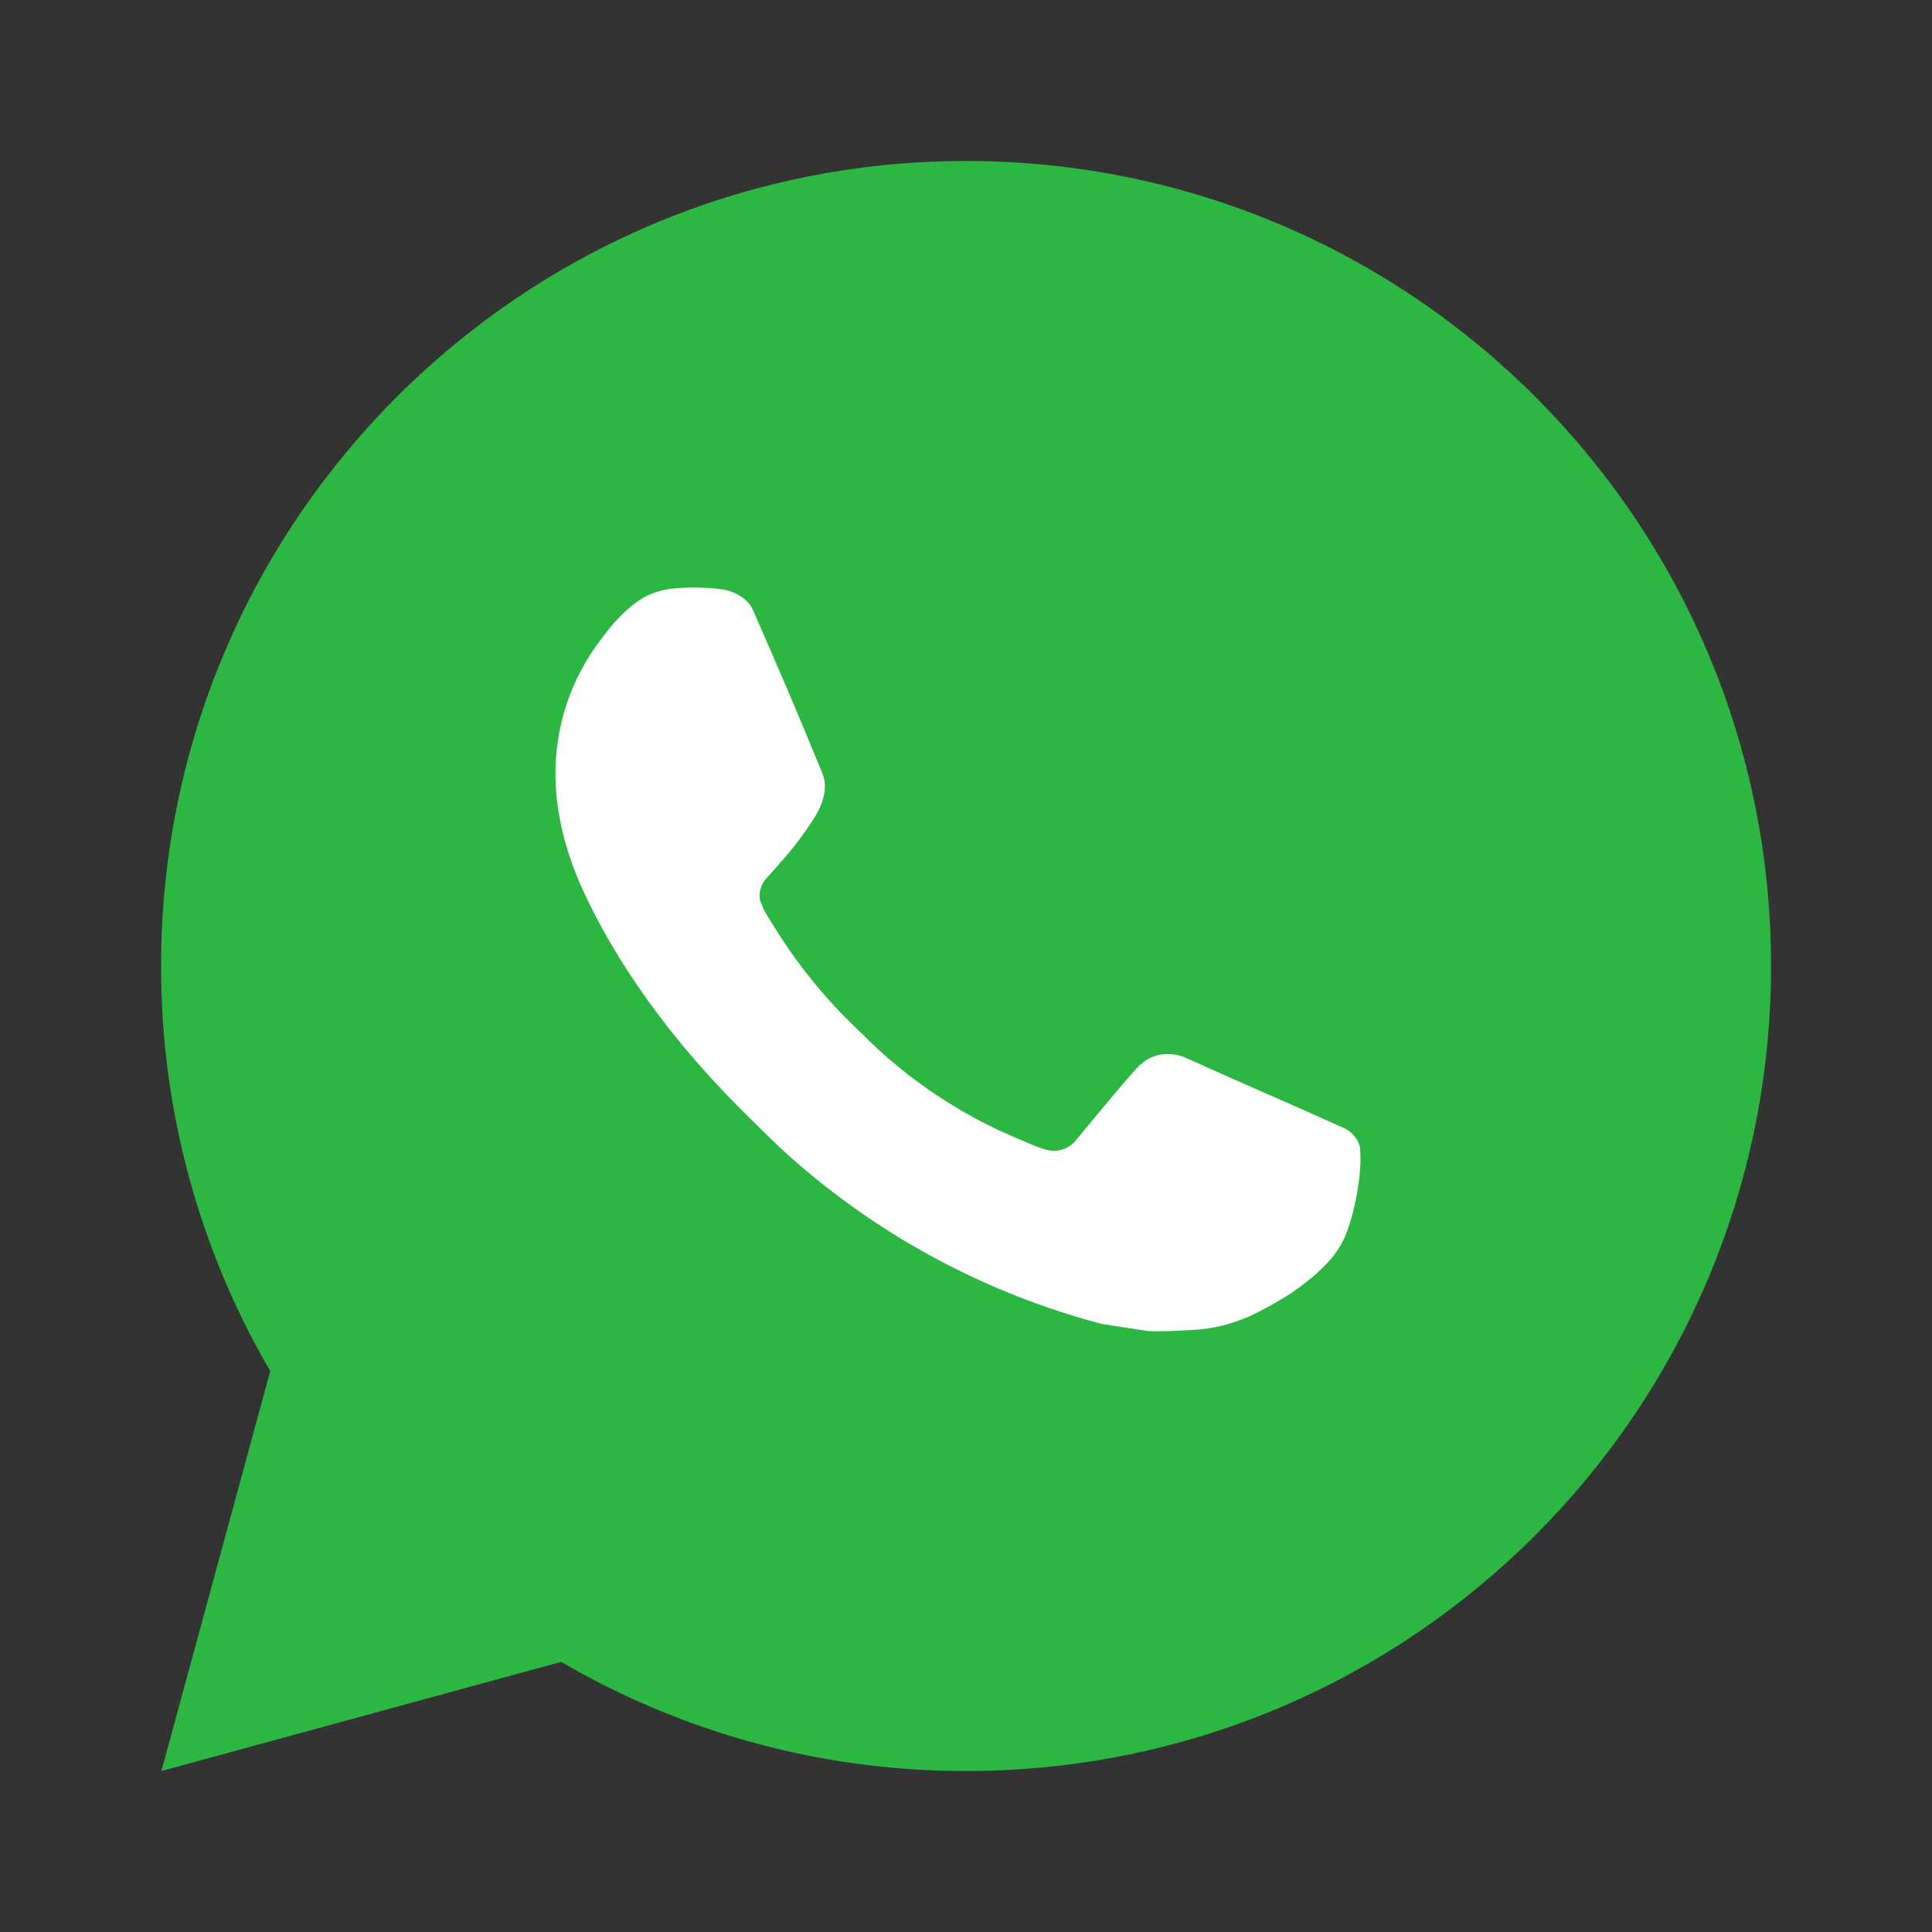 <?xml version="1.0" encoding="UTF-8"?> <svg xmlns="http://www.w3.org/2000/svg" width="40" height="40" viewBox="0 0 40 40" fill="none"><rect x="0" y="0" width="40" height="40" fill="#333333" stroke="none"/><circle cx="20" cy="20" r="14" fill="white"></circle><path d="M20.002 3.333C29.207 3.333 36.668 10.795 36.668 20C36.668 29.205 29.207 36.667 20.002 36.667C17.056 36.672 14.163 35.892 11.618 34.408L3.342 36.667L5.595 28.387C4.11 25.842 3.33 22.947 3.335 20C3.335 10.795 10.797 3.333 20.002 3.333ZM14.322 12.167L13.988 12.18C13.773 12.195 13.562 12.252 13.368 12.347C13.188 12.449 13.023 12.577 12.878 12.727C12.678 12.915 12.565 13.079 12.443 13.237C11.827 14.038 11.495 15.022 11.5 16.034C11.503 16.85 11.717 17.645 12.05 18.389C12.732 19.892 13.853 21.483 15.333 22.959C15.69 23.314 16.04 23.67 16.417 24.002C18.256 25.621 20.447 26.788 22.817 27.412L23.763 27.557C24.072 27.573 24.38 27.55 24.69 27.535C25.175 27.51 25.649 27.378 26.078 27.15C26.296 27.037 26.509 26.915 26.717 26.784C26.717 26.784 26.787 26.736 26.925 26.634C27.15 26.467 27.288 26.349 27.475 26.154C27.615 26.009 27.732 25.841 27.825 25.65C27.955 25.378 28.085 24.86 28.138 24.428C28.178 24.099 28.167 23.919 28.162 23.807C28.155 23.628 28.007 23.444 27.845 23.365L26.875 22.93C26.875 22.93 25.425 22.299 24.538 21.895C24.445 21.855 24.346 21.832 24.245 21.827C24.131 21.815 24.016 21.828 23.907 21.864C23.798 21.901 23.699 21.96 23.615 22.038C23.607 22.035 23.495 22.13 22.29 23.59C22.221 23.683 22.126 23.753 22.016 23.792C21.907 23.831 21.789 23.836 21.677 23.807C21.568 23.778 21.462 23.741 21.358 23.697C21.152 23.61 21.08 23.577 20.938 23.517C19.981 23.1 19.096 22.536 18.313 21.845C18.103 21.662 17.908 21.462 17.708 21.268C17.053 20.64 16.481 19.93 16.008 19.155L15.91 18.997C15.84 18.89 15.783 18.775 15.74 18.655C15.677 18.41 15.842 18.213 15.842 18.213C15.842 18.213 16.247 17.77 16.435 17.53C16.618 17.297 16.773 17.07 16.873 16.909C17.07 16.592 17.132 16.267 17.028 16.015C16.562 14.875 16.079 13.741 15.582 12.614C15.483 12.39 15.192 12.23 14.927 12.198C14.837 12.187 14.747 12.178 14.657 12.172C14.433 12.159 14.209 12.161 13.985 12.178L14.322 12.167Z" fill="#2CB742"></path></svg> 